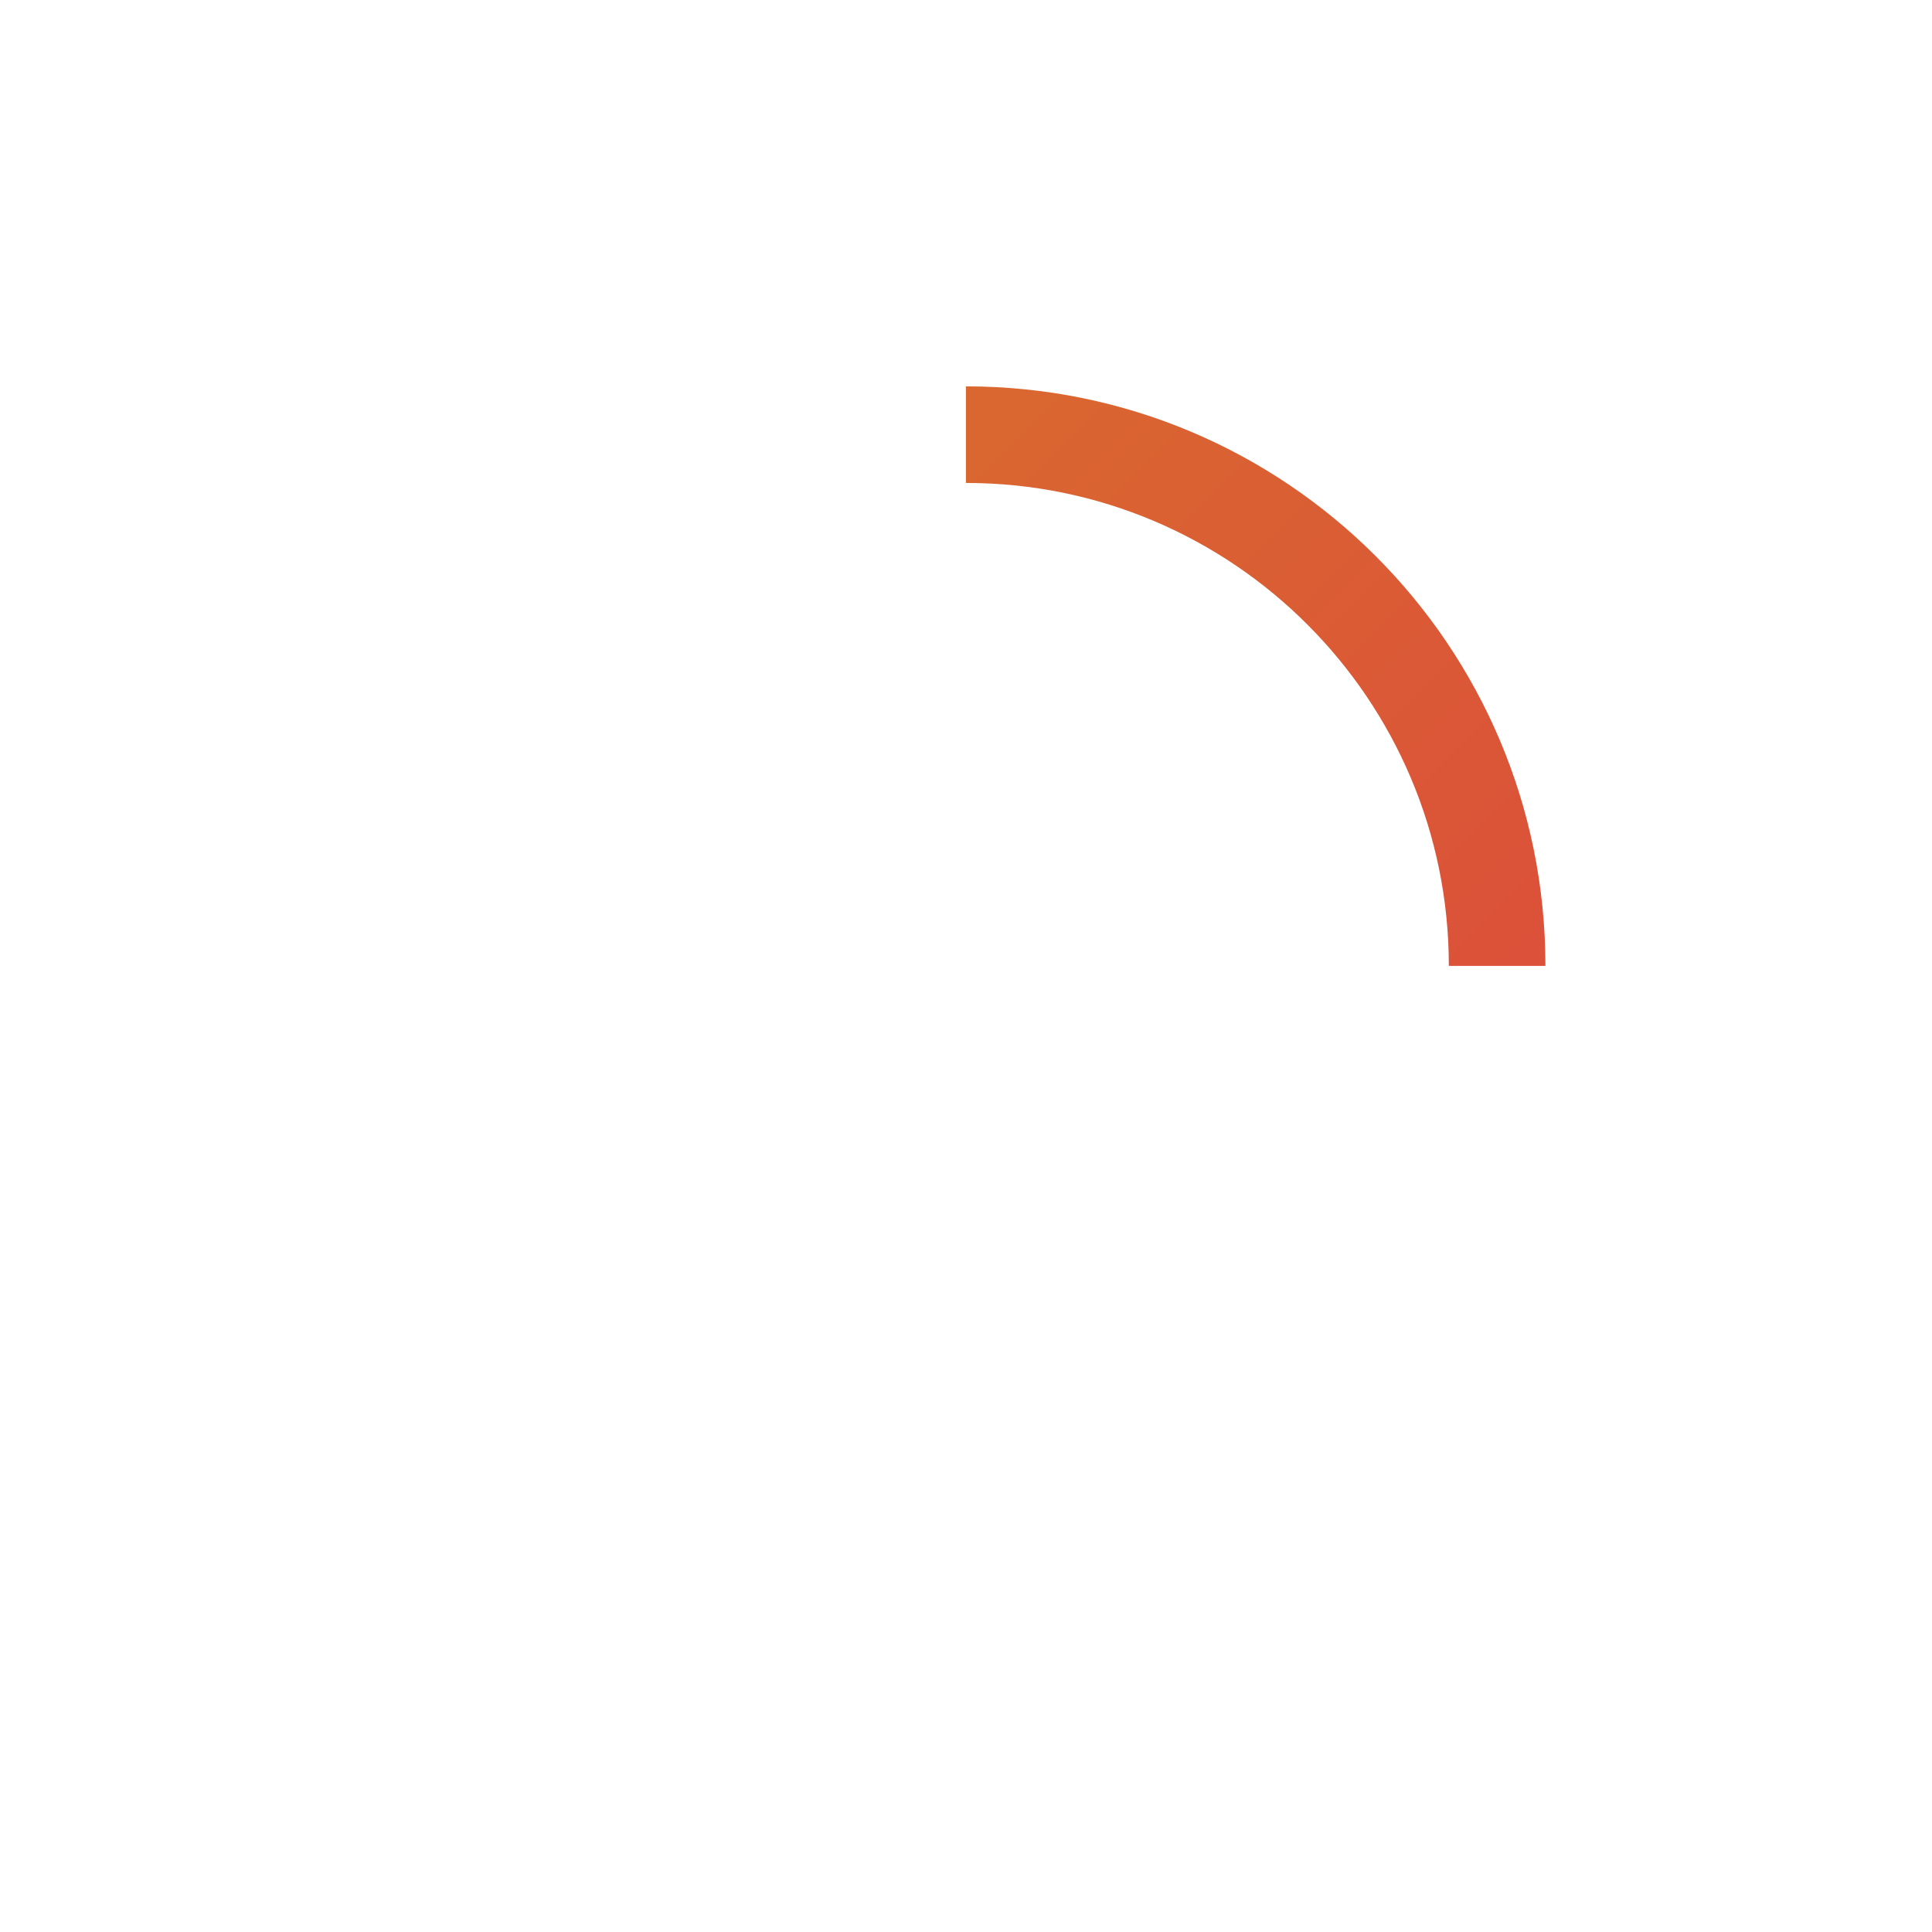 <?xml version="1.0" encoding="UTF-8" standalone="no"?>
<!DOCTYPE svg PUBLIC "-//W3C//DTD SVG 1.1//EN" "http://www.w3.org/Graphics/SVG/1.1/DTD/svg11.dtd">
<svg width="100%" height="100%" viewBox="0 0 1446 1446" version="1.1" xmlns="http://www.w3.org/2000/svg" xmlns:xlink="http://www.w3.org/1999/xlink" xml:space="preserve" xmlns:serif="http://www.serif.com/" style="fill-rule:evenodd;clip-rule:evenodd;stroke-linejoin:round;stroke-miterlimit:2;">
    <g transform="matrix(0.347,0,0,0.347,0,0)">
        <path id="Inner-Ring" serif:id="Inner Ring" d="M2083.33,1041.67L2083.33,833.333C2773.69,833.333 3333.33,1392.98 3333.33,2083.33L3125,2083.33C3125,1508.42 2658.24,1041.67 2083.33,1041.67Z" style="fill:url(#_Linear1);"/>
    </g>
    <defs>
        <linearGradient id="_Linear1" x1="0" y1="0" x2="1" y2="0" gradientUnits="userSpaceOnUse" gradientTransform="matrix(4166.67,4166.67,-4166.67,4166.67,0,0)"><stop offset="0" style="stop-color:rgb(217,131,36);stop-opacity:1"/><stop offset="1" style="stop-color:rgb(220,53,69);stop-opacity:1"/></linearGradient>
    </defs>
</svg>
